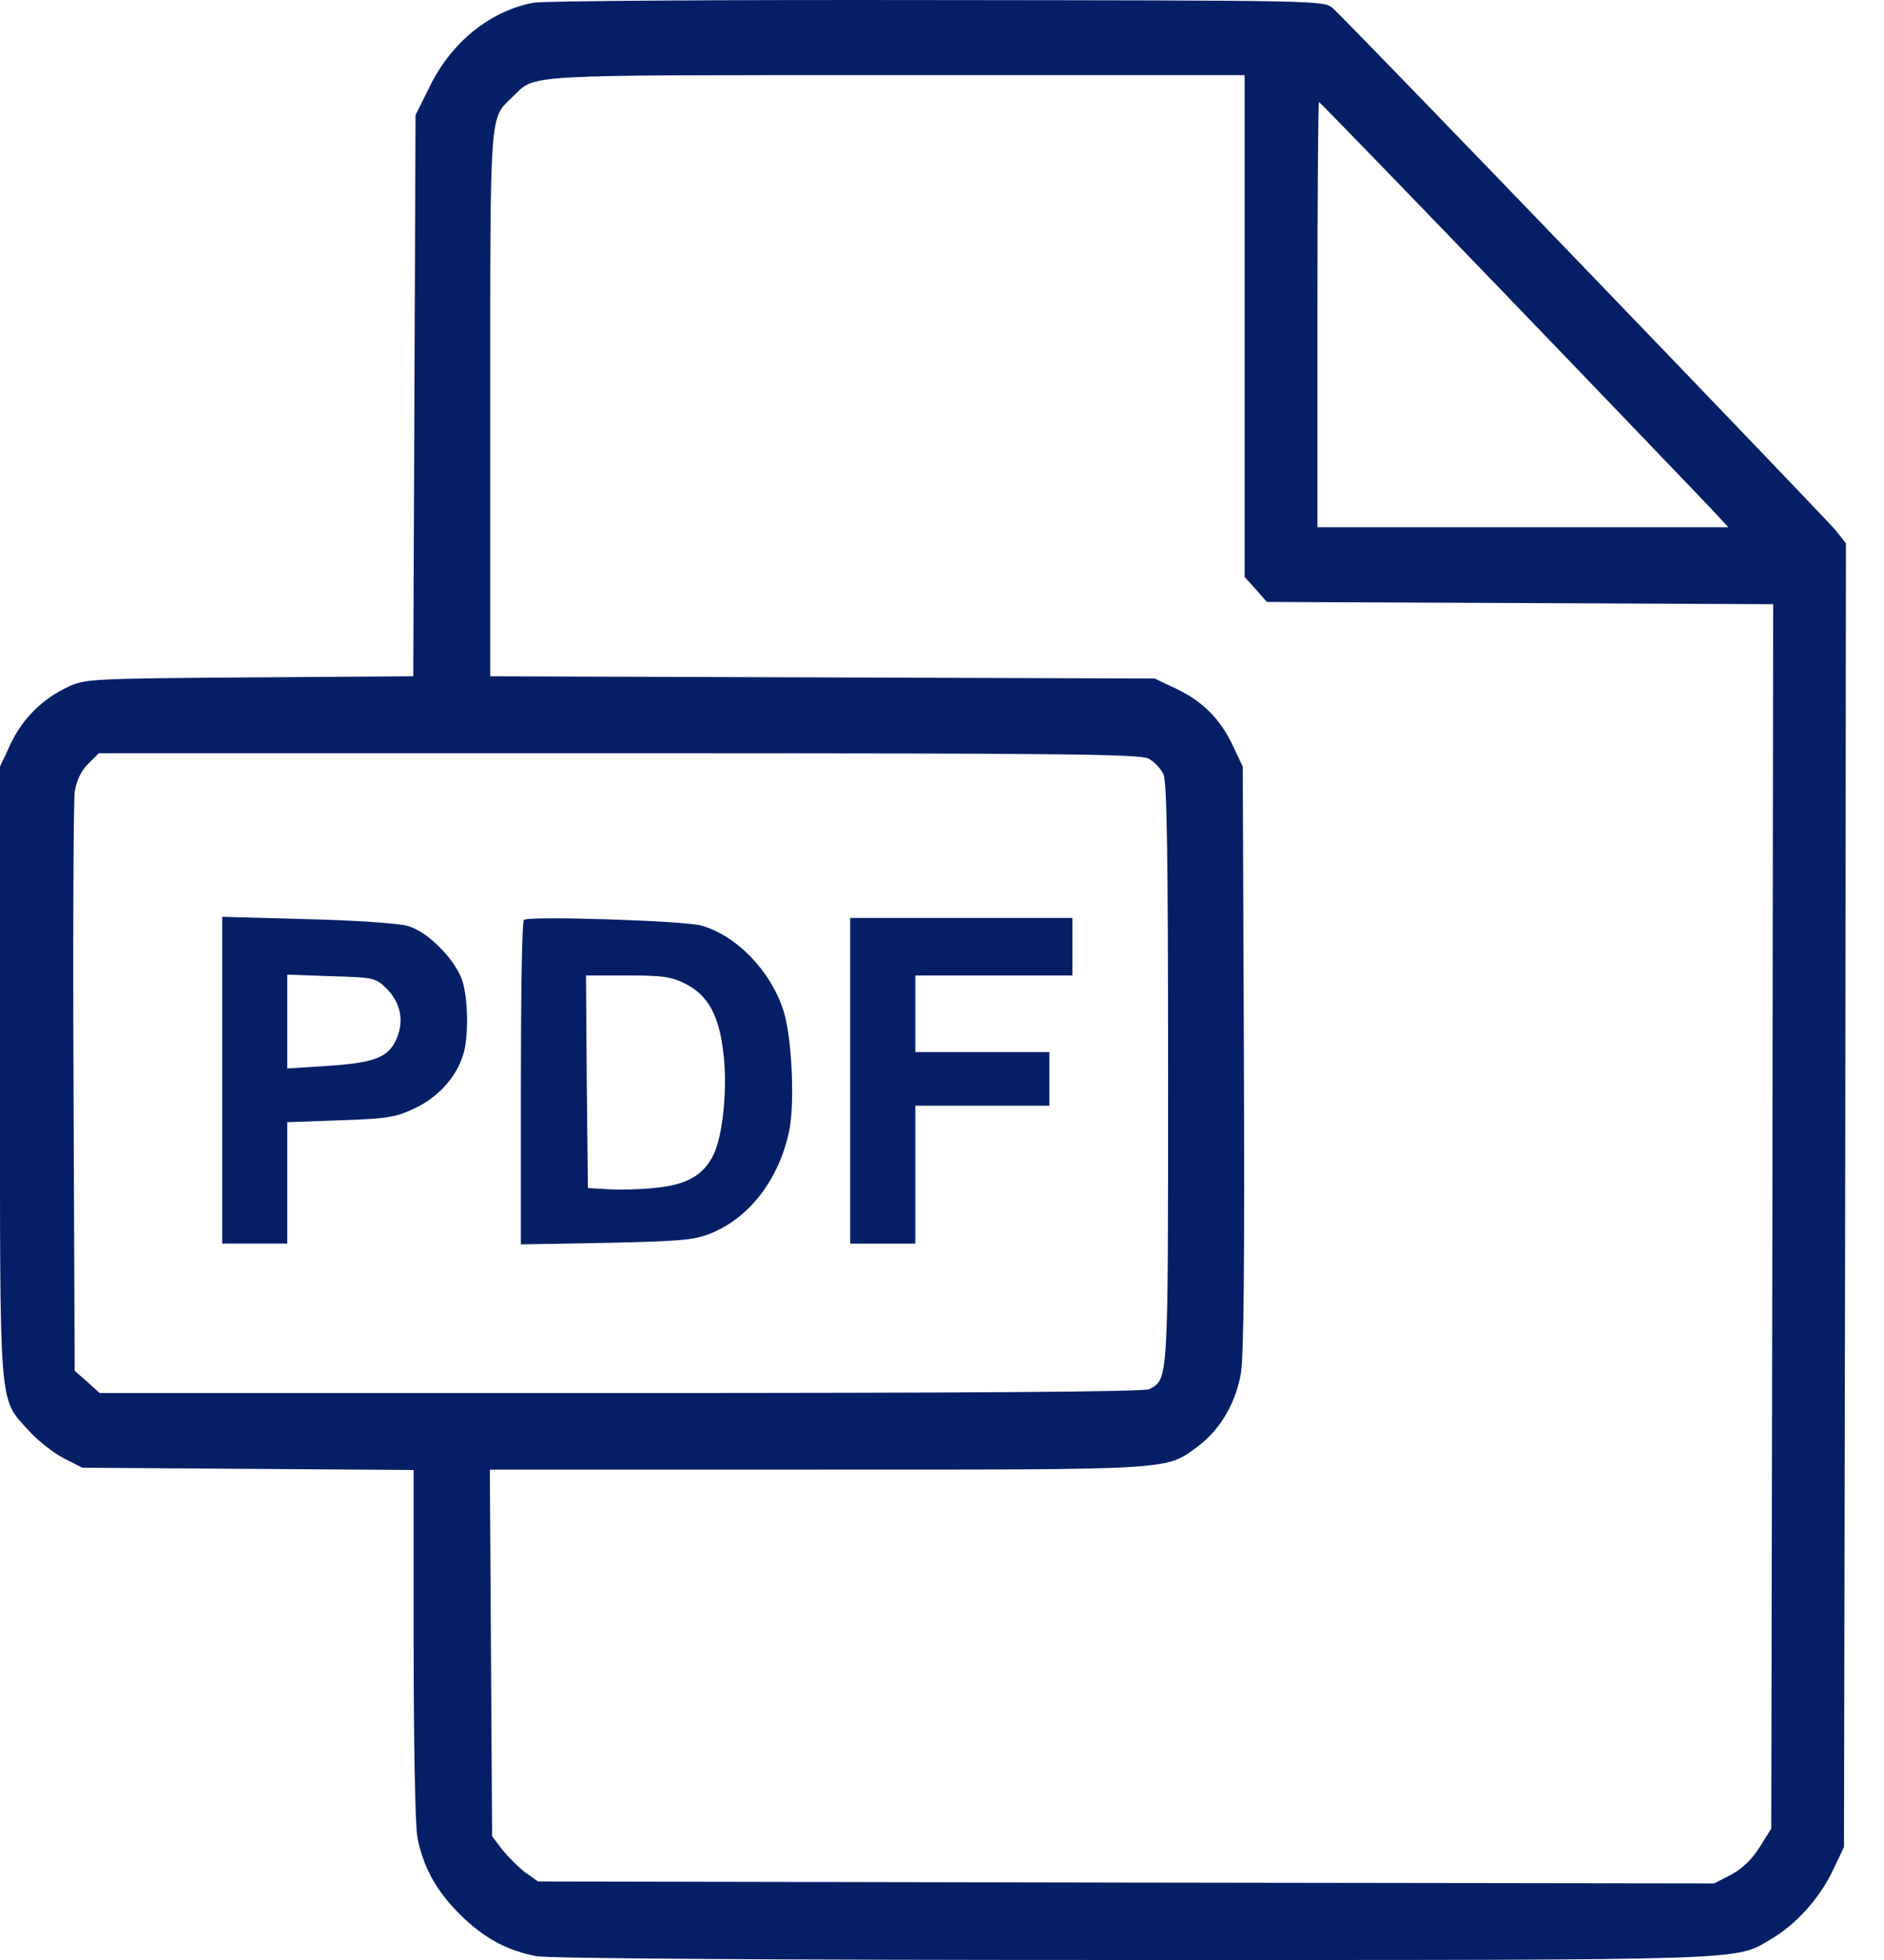 <svg width="25" height="26" viewBox="0 0 25 26" fill="none" xmlns="http://www.w3.org/2000/svg">
<path d="M7.074 0.037C6.5 0.148 5.992 0.56 5.707 1.139L5.514 1.526L5.499 5.246L5.484 8.971L3.314 8.986C1.23 9.001 1.133 9.006 0.91 9.108C0.564 9.27 0.305 9.525 0.142 9.865L0 10.17V14.215C0 18.758 -0.02 18.535 0.381 18.977C0.498 19.109 0.707 19.271 0.844 19.343L1.093 19.47L3.293 19.485L5.489 19.5V21.802C5.489 23.129 5.509 24.221 5.539 24.374C5.616 24.765 5.783 25.075 6.098 25.39C6.413 25.705 6.723 25.873 7.115 25.949C7.288 25.98 10.144 26 15.037 26C23.367 26 23.011 26.01 23.504 25.721C23.829 25.532 24.139 25.187 24.312 24.831L24.469 24.501L24.485 15.851L24.495 7.207L24.358 7.034C24.2 6.846 17.868 0.265 17.685 0.108C17.573 0.006 17.497 0.006 12.43 0.001C9.605 -0.004 7.196 0.011 7.074 0.037ZM16.516 4.326V7.654L16.664 7.817L16.811 7.985L20.17 8L23.529 8.015L23.519 16.136L23.504 24.257L23.351 24.501C23.25 24.663 23.123 24.785 22.975 24.867L22.747 24.984L14.946 24.973L7.14 24.958L6.973 24.841C6.886 24.775 6.749 24.638 6.668 24.541L6.53 24.358L6.515 21.924L6.5 19.495H10.84C15.597 19.495 15.464 19.505 15.891 19.19C16.186 18.972 16.394 18.621 16.465 18.225C16.506 17.996 16.516 16.705 16.506 14.032L16.491 10.17L16.359 9.89C16.191 9.535 15.957 9.301 15.601 9.133L15.322 9.001L10.916 8.986L6.505 8.971V5.362C6.505 1.414 6.495 1.582 6.8 1.287C7.12 0.982 6.815 0.997 11.882 0.997H16.516V4.326ZM19.952 3.879C21.293 5.271 22.508 6.541 22.66 6.699L22.935 6.994H20.206H17.482V4.173C17.482 2.623 17.492 1.353 17.502 1.353C17.512 1.353 18.615 2.491 19.952 3.879ZM15.241 10.063C15.317 10.104 15.403 10.195 15.439 10.271C15.485 10.368 15.5 11.374 15.5 14.241C15.5 18.357 15.505 18.291 15.251 18.428C15.185 18.463 12.883 18.479 8.238 18.479H1.321L1.159 18.331L0.991 18.184L0.976 14.454C0.966 12.406 0.976 10.627 0.991 10.505C1.017 10.353 1.072 10.231 1.169 10.134L1.311 9.992H8.207C14.072 9.992 15.119 10.002 15.241 10.063Z" fill="#051F66"/>
<path d="M2.948 14.327V16.497H3.38H3.812V15.689V14.886L4.513 14.861C5.123 14.84 5.245 14.825 5.489 14.708C5.794 14.571 6.043 14.307 6.139 14.012C6.22 13.788 6.215 13.285 6.139 13.021C6.053 12.741 5.677 12.355 5.412 12.284C5.301 12.248 4.701 12.208 4.081 12.193L2.948 12.162V14.327ZM5.123 13.107C5.311 13.29 5.367 13.534 5.265 13.773C5.158 14.027 4.975 14.098 4.35 14.139L3.812 14.174V13.554V12.929L4.391 12.95C4.95 12.965 4.981 12.97 5.123 13.107Z" fill="#051F66"/>
<path d="M6.952 12.203C6.927 12.228 6.912 13.204 6.912 14.378V16.507L8.045 16.487C9.005 16.466 9.209 16.451 9.422 16.365C9.935 16.162 10.327 15.663 10.469 15.018C10.55 14.657 10.51 13.768 10.398 13.412C10.23 12.884 9.783 12.416 9.31 12.279C9.087 12.213 7.003 12.147 6.952 12.203ZM9.097 13.051C9.397 13.204 9.544 13.473 9.6 13.976C9.656 14.444 9.59 15.069 9.468 15.318C9.331 15.597 9.107 15.719 8.675 15.76C8.477 15.78 8.197 15.785 8.055 15.775L7.801 15.76L7.786 14.347L7.776 12.94H8.324C8.792 12.94 8.904 12.955 9.097 13.051Z" fill="#051F66"/>
<path d="M11.282 14.337V16.497H11.714H12.146V15.582V14.667H13.036H13.925V14.312V13.956H13.036H12.146V13.448V12.94H13.188H14.23V12.558V12.177H12.756H11.282V14.337Z" fill="#051F66"/>
</svg>
